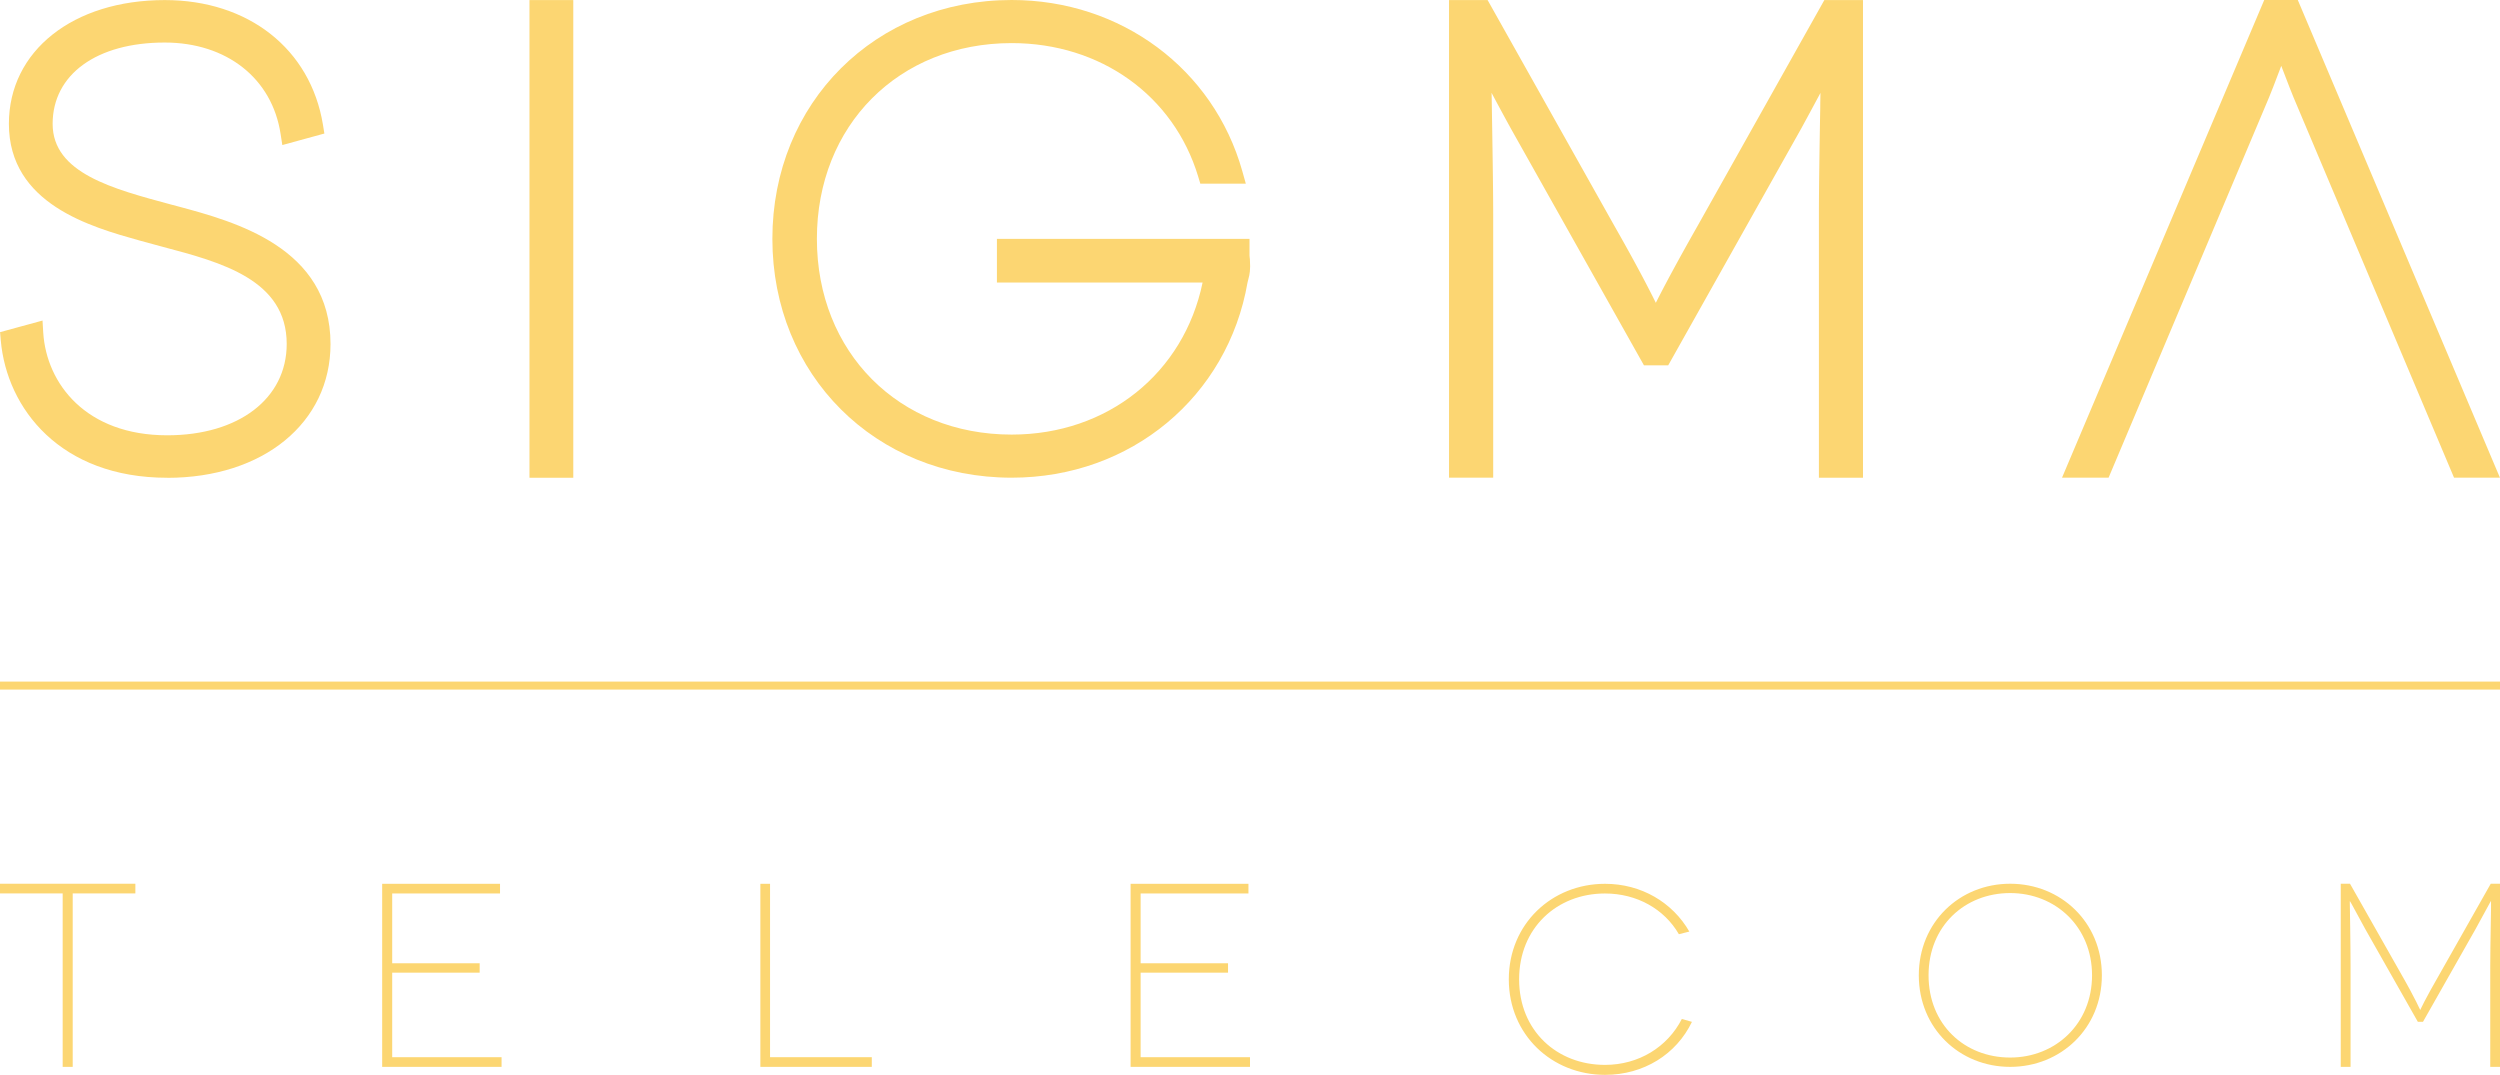 <!--?xml version="1.0" encoding="UTF-8"?-->
<svg preserveAspectRatio="xMidYMid meet" data-bbox="9.36 15.52 353.84 152.13" viewBox="9.36 15.52 353.84 152.13" xmlns="http://www.w3.org/2000/svg" data-type="color" role="presentation" aria-hidden="true" aria-label="">
     <style>
        @media (prefers-color-scheme: light) {
            .logo-path {
                fill: #E2AB0F;
                stroke: #D4A00E;
                stroke-width: 3;
            }
        }
        @media (prefers-color-scheme: dark) {
            .logo-path {
                fill: #fcd672;
                stroke: none;
            }
        }
    </style>
    <g>
        <path class="logo-path" fill="#fcd672" d="M363.2 111.99v1.13H9.36v-1.13H363.2z" data-color="1"></path>
        <path class="logo-path" d="M33.02 83.14c-15.09 0-22.7-9.77-23.55-19.44l-.1-1.17 6.01-1.64.1 1.71c.46 7.23 6.05 14.53 17.55 14.53 10.11 0 16.91-5.19 16.91-12.93 0-9.09-9.29-11.56-17.49-13.73-.86-.22-3.31-.9-3.31-.9-6.93-1.94-18.52-5.18-18.52-16.53 0-10.31 9.08-17.51 22.06-17.51 11.84 0 20.63 6.92 22.39 17.64l.2 1.25-5.95 1.63-.24-1.54c-1.19-7.89-7.63-12.97-16.41-12.97-9.63 0-15.86 4.52-15.86 11.51s8.54 9.2 16.8 11.43l.91.24c8.08 2.17 21.62 5.82 21.62 19.49 0 11.15-9.51 18.94-23.11 18.94" fill="#fcd672" data-color="1"></path>
        <path class="logo-path" fill="#fcd672" d="M90.5 15.53v67.61h-6.2V15.53h6.2z" data-color="1"></path>
        <path class="logo-path" d="M266.8 83.14V45.91c0-3.92.1-10.2.19-15.17 0-.7.02-1.4.03-2.07-.78 1.46-1.7 3.17-2.7 5l-18.85 33.56h-3.43l-18.85-33.54a412.8 412.8 0 0 1-2.72-5.03c.02.64.03 1.31.04 1.99.08 4.98.19 11.3.19 15.25v37.23h-6.25v-67.6h5.46l17.95 31.97c3.09 5.42 4.86 8.85 5.86 10.88 1.02-2.03 2.81-5.43 5.91-10.89l17.94-31.96h5.47v67.61h-6.25Z" fill="#fcd672" data-color="1"></path>
        <path class="logo-path" d="m356.7 83.14-22.17-52.53c-.73-1.66-1.58-3.92-2.29-5.77-.7 1.86-1.55 4.11-2.28 5.77L307.8 83.13h-6.59l28.62-67.61h4.75l28.61 67.61h-6.5Z" fill="#fcd672" data-color="1"></path>
        <path class="logo-path" d="m186.25 52.11-.04-.43v-2.35h-35.75v6.18h29.11c-2.65 12.8-13.41 21.52-27.02 21.52-15.97 0-27.57-11.65-27.57-27.71s11.59-27.7 27.57-27.7c12.58 0 22.94 7.42 26.4 18.9l.3 1h6.44l-.5-1.78c-4.07-14.48-17.18-24.22-32.64-24.22-19.3 0-33.87 14.53-33.87 33.8s14.56 33.81 33.87 33.81c16.91 0 30.58-11.49 33.38-27.62l.25-1.02.08-.54c.02-.16.02-.58.04-.74l-.04-1.11Z" fill="#fcd672" data-color="1"></path>
        <path class="logo-path" fill="#fcd672" d="M28.52 140.6v1.37h-8.87v24.55h-1.42v-24.55H9.36v-1.37h19.16z" data-color="1"></path>
        <path class="logo-path" fill="#fcd672" d="M80.35 165.15v1.37h-16.9v-25.91h16.68v1.37H64.87v9.88h12.38v1.33H64.87v11.96h15.48z" data-color="1"></path>
        <path class="logo-path" fill="#fcd672" d="M132.75 165.15v1.37h-15.77v-25.91h1.37v24.54h14.4z" data-color="1"></path>
        <path class="logo-path" fill="#fcd672" d="M186.28 165.15v1.37h-16.9v-25.91h16.68v1.37H170.8v9.88h12.37v1.33H170.8v11.96h15.48z" data-color="1"></path>
        <path class="logo-path" d="M246.98 147.74c-2.07-3.57-5.96-5.76-10.46-5.76-6.79 0-12.15 4.87-12.15 12.15s5.36 12.11 12.15 12.11c4.77 0 8.85-2.52 10.88-6.5l1.43.41c-2.21 4.6-6.83 7.5-12.3 7.5-7.54 0-13.62-5.68-13.62-13.52s6.08-13.52 13.62-13.52c5.14 0 9.56 2.64 11.93 6.76l-1.46.37Z" fill="#fcd672" data-color="1"></path>
        <path class="logo-path" d="M293.87 140.6c7.17 0 12.98 5.45 12.98 12.96s-5.81 12.96-12.98 12.96-12.93-5.45-12.93-12.96 5.77-12.96 12.93-12.96m0 24.6c6.42 0 11.59-4.77 11.59-11.64s-5.17-11.64-11.59-11.64-11.55 4.67-11.55 11.64 5.09 11.64 11.55 11.64" fill="#fcd672" data-color="1"></path>
        <path class="logo-path" d="M363.2 140.6v25.92h-1.38v-14.33c0-2.92.15-9.11.11-9.11h-.04l-2.14 3.92-7.45 13.14h-.73L344.12 147c-1.2-2.18-2.11-3.92-2.15-3.92h-.03s.11 6.18.11 9.11v14.33h-1.39V140.6h1.31l7.09 12.51c2.36 4.11 2.8 5.33 2.84 5.33h.03s.51-1.22 2.88-5.33l7.08-12.51h1.31Z" fill="#fcd672" data-color="1"></path>
    </g>
</svg>